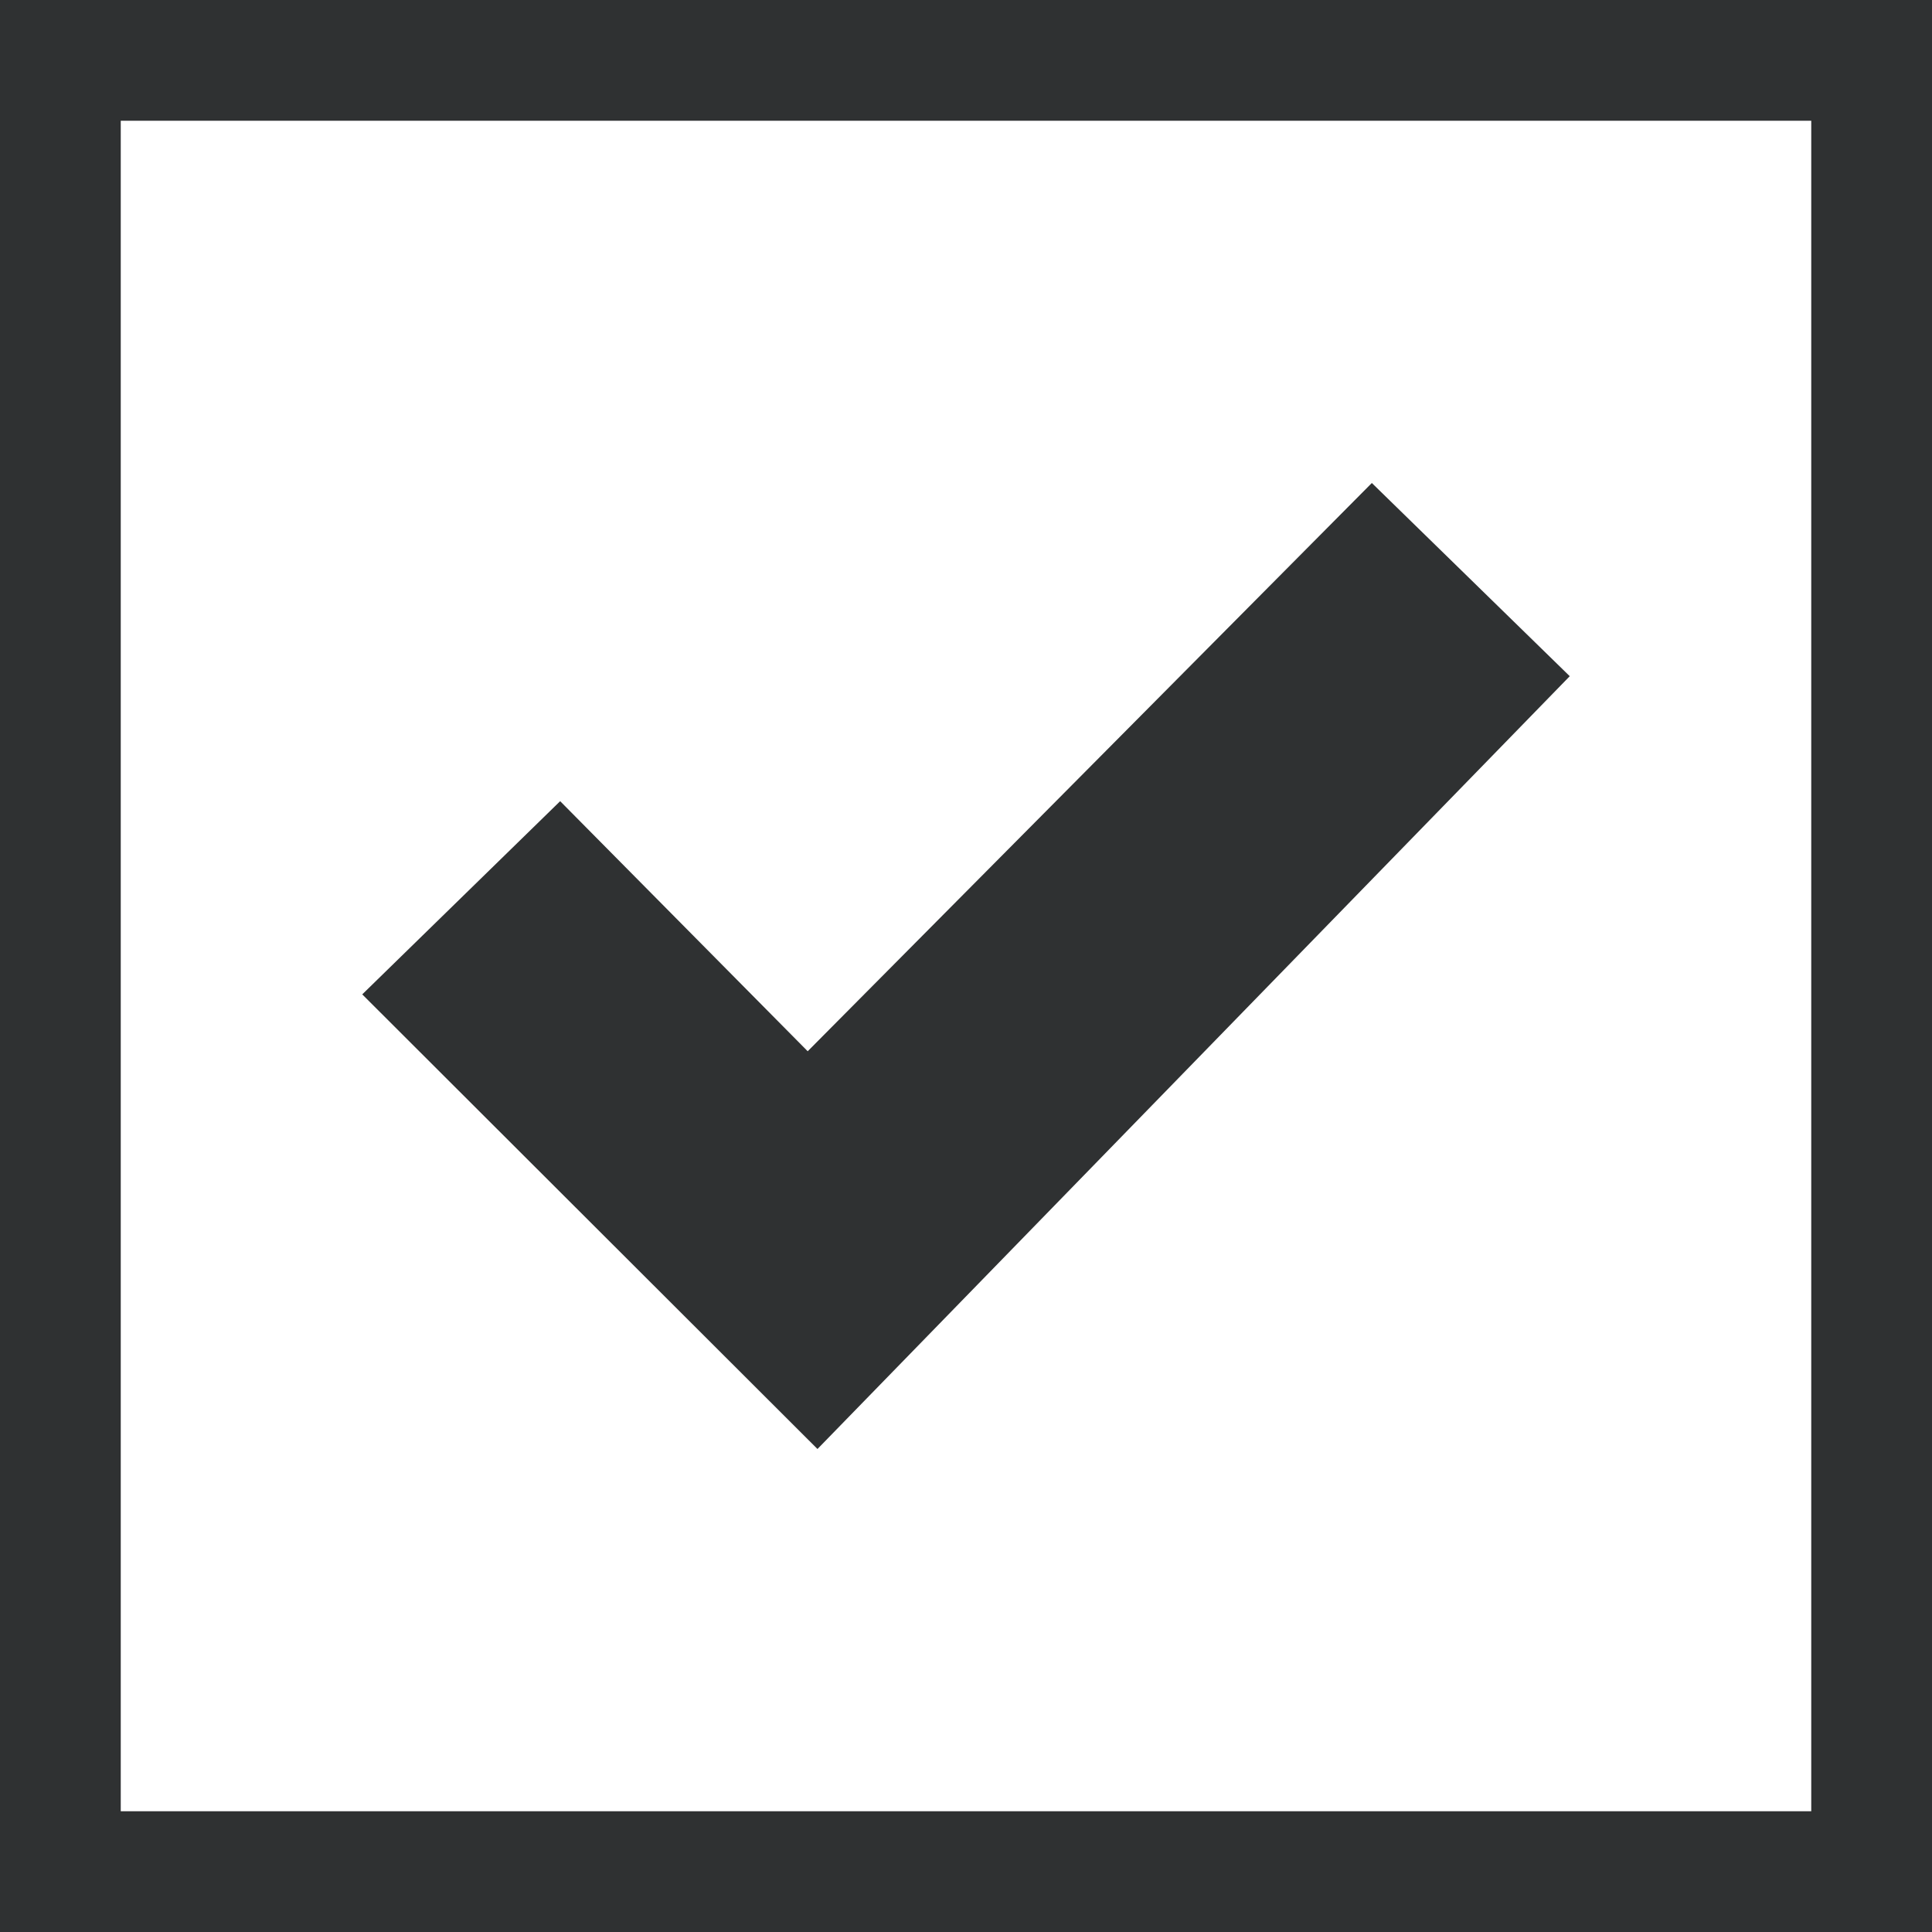 <svg width="16" height="16" viewBox="0 0 16 16" fill="none" xmlns="http://www.w3.org/2000/svg">
<path fill-rule="evenodd" clip-rule="evenodd" d="M15 1H1V15H15V1ZM0 0V16H16V0H0Z" fill="#2F3132"/>
<path d="M3 8.235L4.639 6.635L6.689 8.706L11.361 4L13 5.6L6.77 12L3 8.235Z" fill="#2F3132"/>
</svg>
